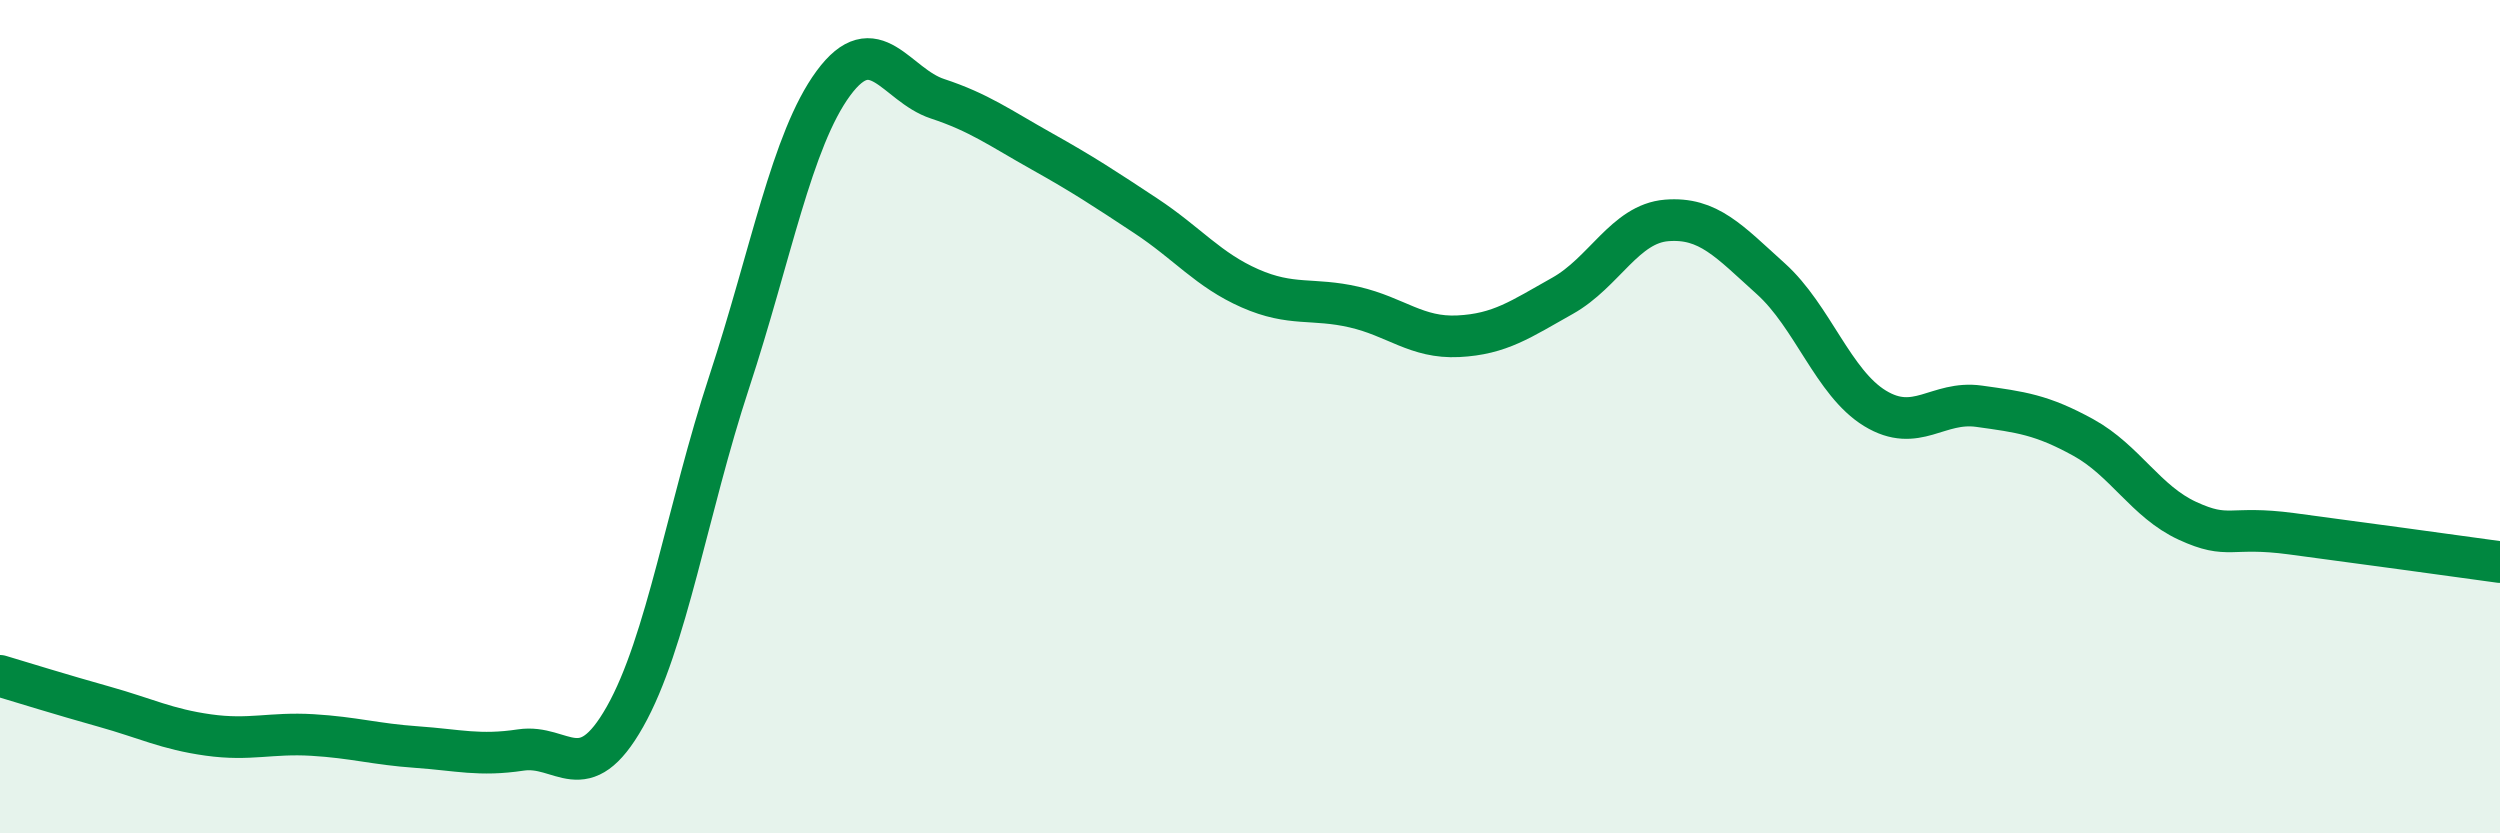 
    <svg width="60" height="20" viewBox="0 0 60 20" xmlns="http://www.w3.org/2000/svg">
      <path
        d="M 0,16.22 C 0.5,16.37 1.5,16.68 2.5,16.96 C 3.5,17.24 4,17.5 5,17.64 C 6,17.78 6.5,17.58 7.5,17.64 C 8.5,17.7 9,17.86 10,17.93 C 11,18 11.5,18.15 12.5,18 C 13.5,17.85 14,18.97 15,17.2 C 16,15.43 16.5,12.21 17.5,9.17 C 18.5,6.13 19,3.36 20,2 C 21,0.64 21.5,2.04 22.5,2.37 C 23.5,2.7 24,3.07 25,3.63 C 26,4.19 26.5,4.52 27.5,5.18 C 28.5,5.84 29,6.48 30,6.92 C 31,7.36 31.5,7.14 32.5,7.37 C 33.5,7.6 34,8.12 35,8.07 C 36,8.02 36.5,7.66 37.5,7.1 C 38.5,6.54 39,5.37 40,5.29 C 41,5.21 41.5,5.79 42.5,6.69 C 43.5,7.59 44,9.19 45,9.8 C 46,10.41 46.5,9.61 47.5,9.75 C 48.5,9.89 49,9.95 50,10.5 C 51,11.05 51.5,12.04 52.5,12.5 C 53.5,12.96 53.5,12.61 55,12.81 C 56.5,13.01 59,13.35 60,13.49L60 20L0 20Z"
        fill="#008740"
        opacity="0.1"
        stroke-linecap="round"
        stroke-linejoin="round"
      />
      <path
        d="M 0,16.22 C 0.5,16.37 1.5,16.68 2.5,16.96 C 3.5,17.24 4,17.5 5,17.64 C 6,17.78 6.5,17.58 7.5,17.64 C 8.5,17.7 9,17.86 10,17.93 C 11,18 11.5,18.15 12.5,18 C 13.5,17.85 14,18.97 15,17.2 C 16,15.43 16.5,12.21 17.5,9.17 C 18.5,6.13 19,3.36 20,2 C 21,0.64 21.5,2.04 22.5,2.37 C 23.5,2.7 24,3.07 25,3.63 C 26,4.19 26.5,4.52 27.5,5.18 C 28.5,5.84 29,6.48 30,6.92 C 31,7.36 31.5,7.14 32.5,7.37 C 33.5,7.6 34,8.12 35,8.07 C 36,8.02 36.5,7.66 37.5,7.1 C 38.5,6.54 39,5.37 40,5.29 C 41,5.21 41.5,5.79 42.5,6.69 C 43.5,7.59 44,9.19 45,9.8 C 46,10.41 46.5,9.61 47.5,9.75 C 48.5,9.89 49,9.95 50,10.5 C 51,11.05 51.5,12.04 52.5,12.5 C 53.5,12.96 53.5,12.61 55,12.81 C 56.5,13.01 59,13.35 60,13.49"
        stroke="#008740"
        stroke-width="1"
        fill="none"
        stroke-linecap="round"
        stroke-linejoin="round"
      />
    </svg>
  